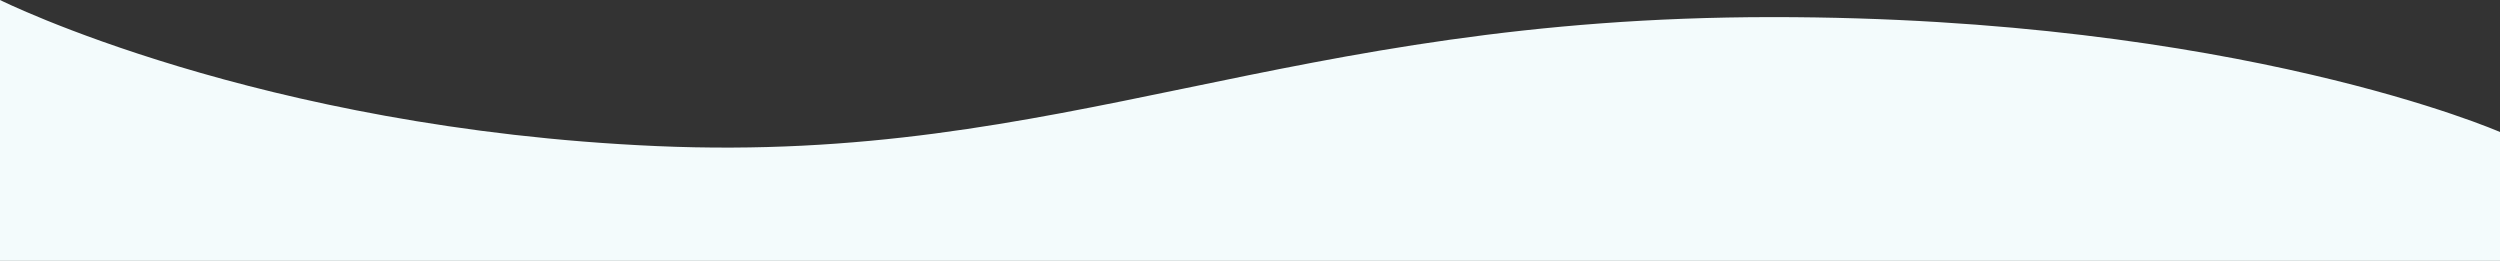 <svg xmlns="http://www.w3.org/2000/svg" viewBox="0 0 1920 200.358"><rect x="0" y="0" width="1920" height="200.358" fill="#333333" stroke="none"/><defs><style>.cls-1{fill:#f3fbfc;}</style></defs><g id="レイヤー_2" data-name="レイヤー 2"><g id="レイヤー_1-2" data-name="レイヤー 1"><path class="cls-1" d="M1920,101.387v98.971H0V0S198.041,98.808,504.36,112.2c314.64,13.751,481.566-99.06,856.722-99.06C1719.12,13.136,1920,101.387,1920,101.387Z"/></g></g></svg>